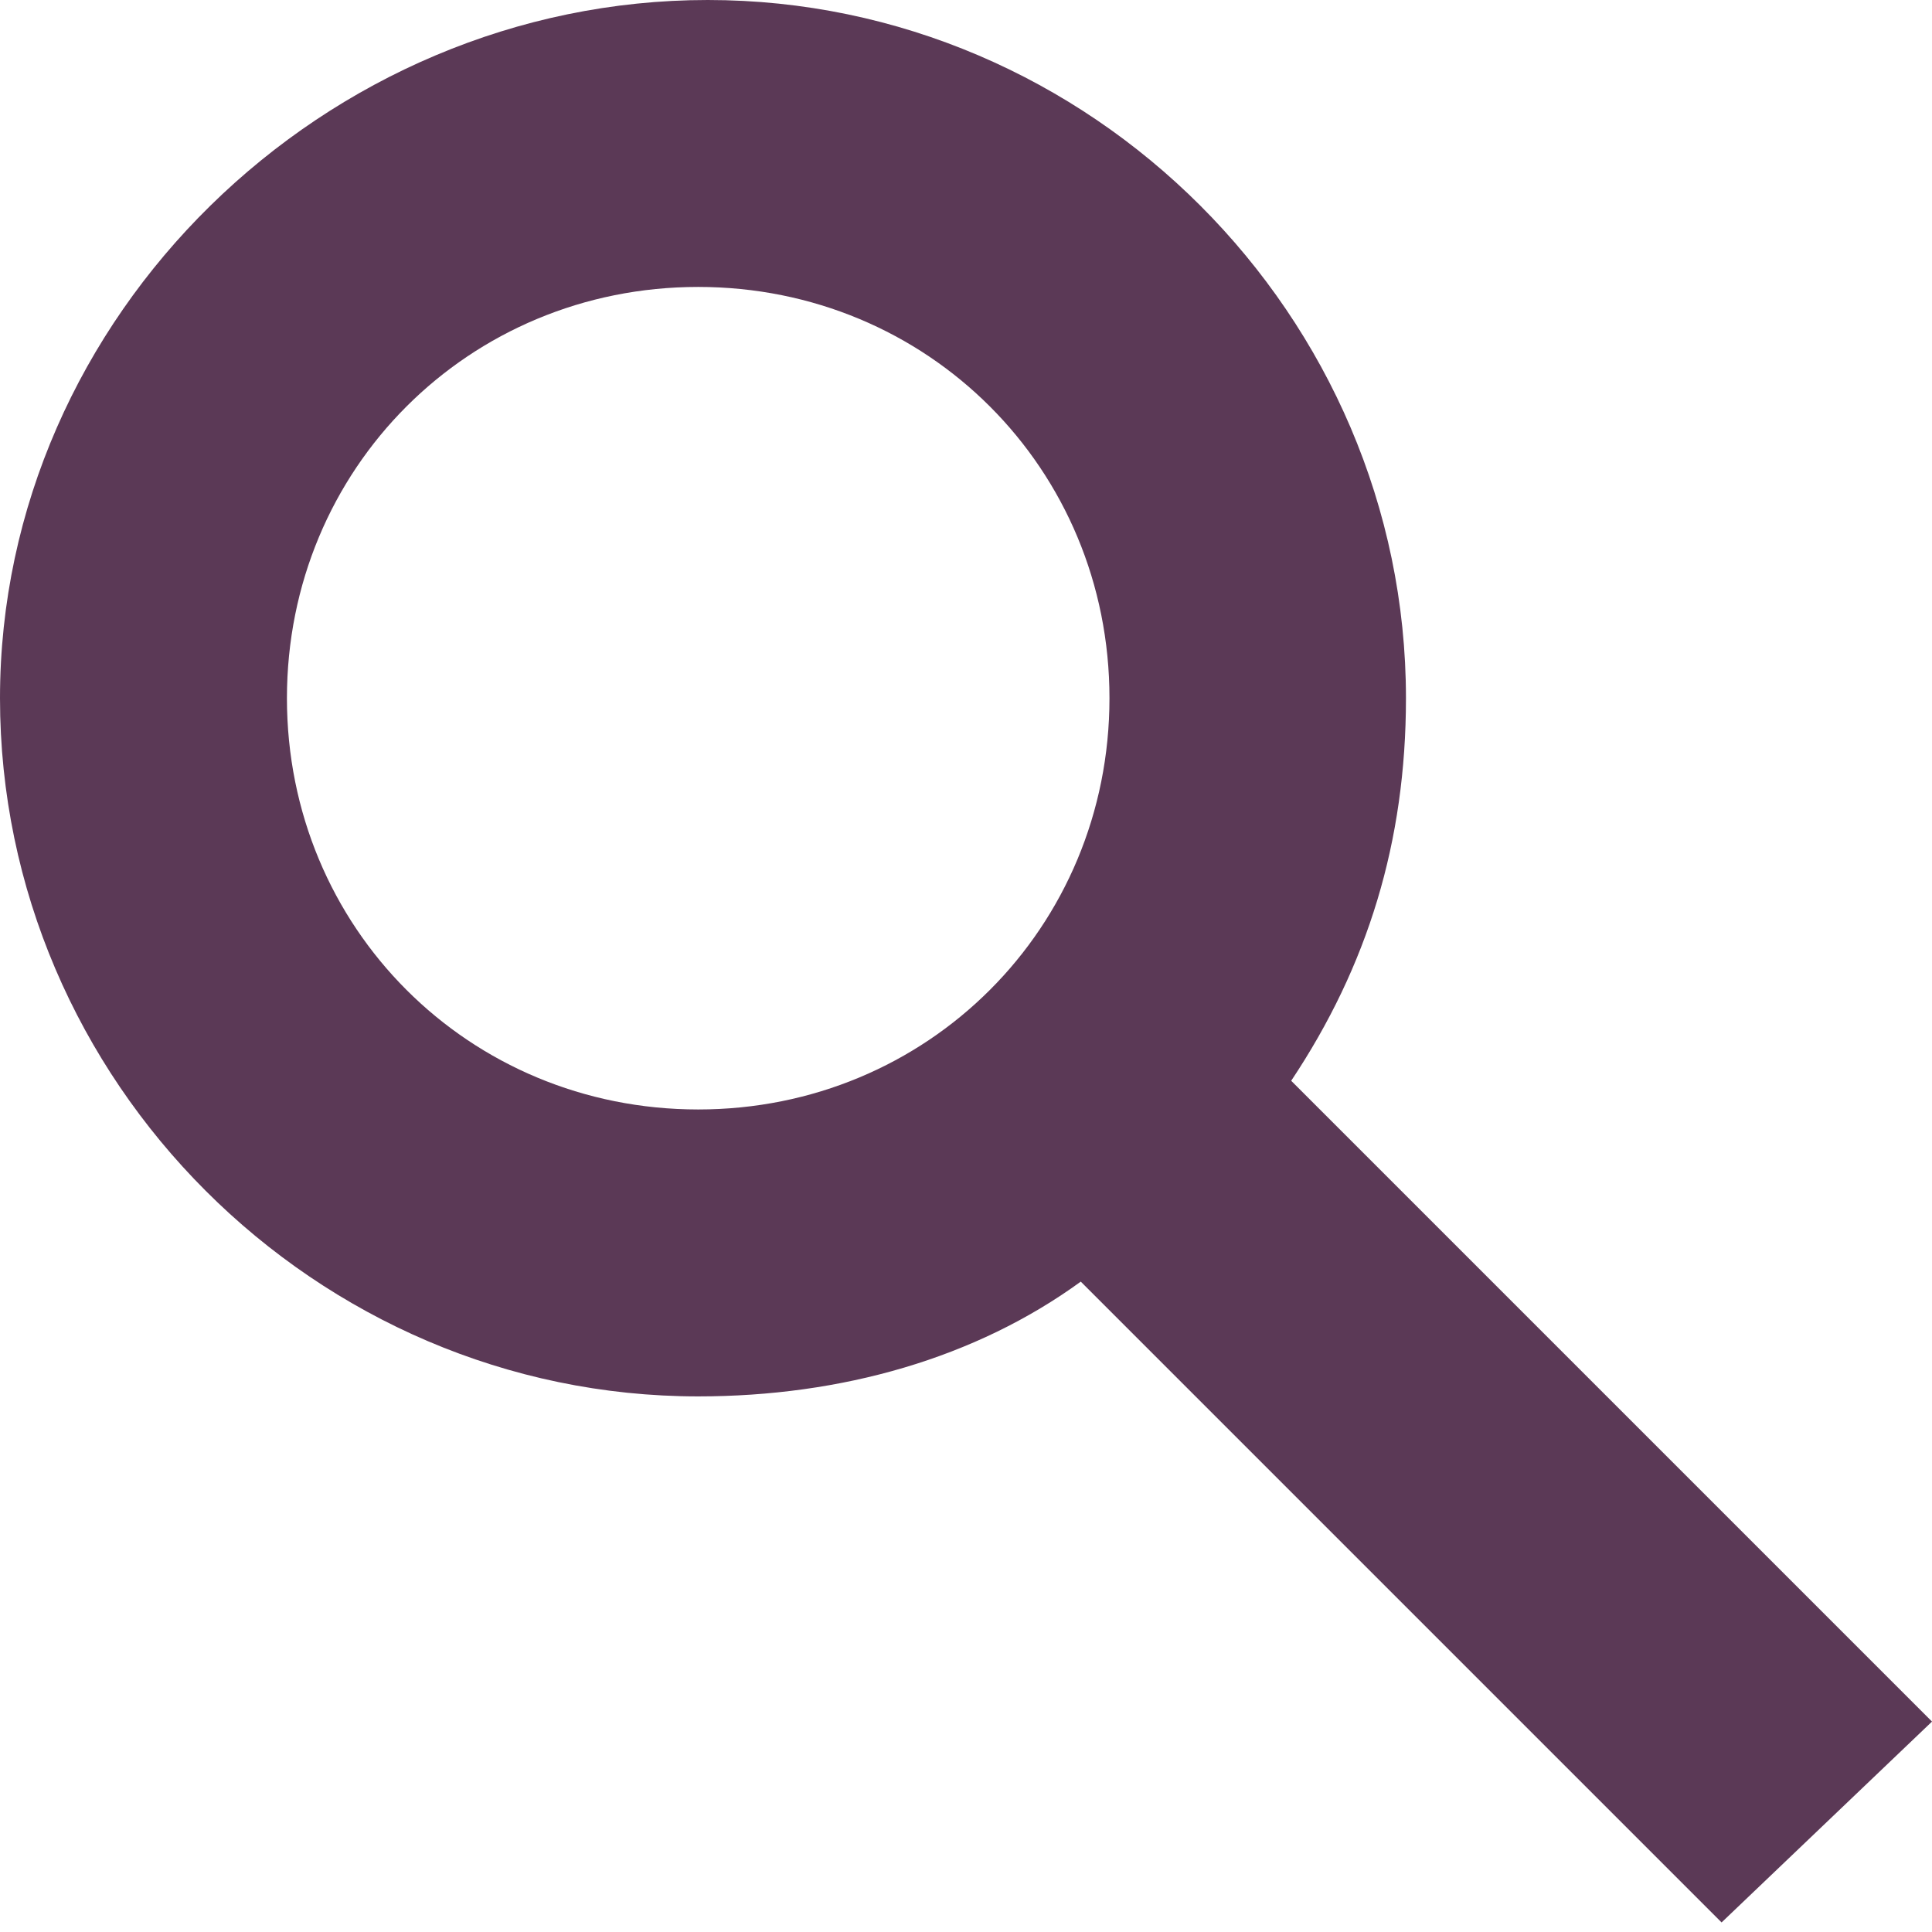 <?xml version="1.0" encoding="utf-8"?>
<!-- Generator: Adobe Illustrator 24.0.3, SVG Export Plug-In . SVG Version: 6.00 Build 0)  -->
<svg version="1.1" id="Layer_1" xmlns="http://www.w3.org/2000/svg" xmlns:xlink="http://www.w3.org/1999/xlink" x="0px" y="0px"
	 viewBox="0 0 20.2 20.2" style="enable-background:new 0 0 20.2 20.2;" xml:space="preserve">
<style type="text/css">
	.st0{fill:#5B3956;}
</style>
<path class="st0" d="M20.2,18l-6.7-6.7c0.8-1.2,1.2-2.5,1.2-4c0-4-3.3-7.3-7.3-7.3S0,3.3,0,7.3s3.3,7.3,7.3,7.3c1.5,0,2.9-0.4,4-1.2
	l6.7,6.7L20.2,18z M3,7.3C3,4.9,4.9,3,7.3,3s4.3,1.9,4.3,4.3c0,2.4-1.9,4.3-4.3,4.3S3,9.7,3,7.3z"/>
</svg>

